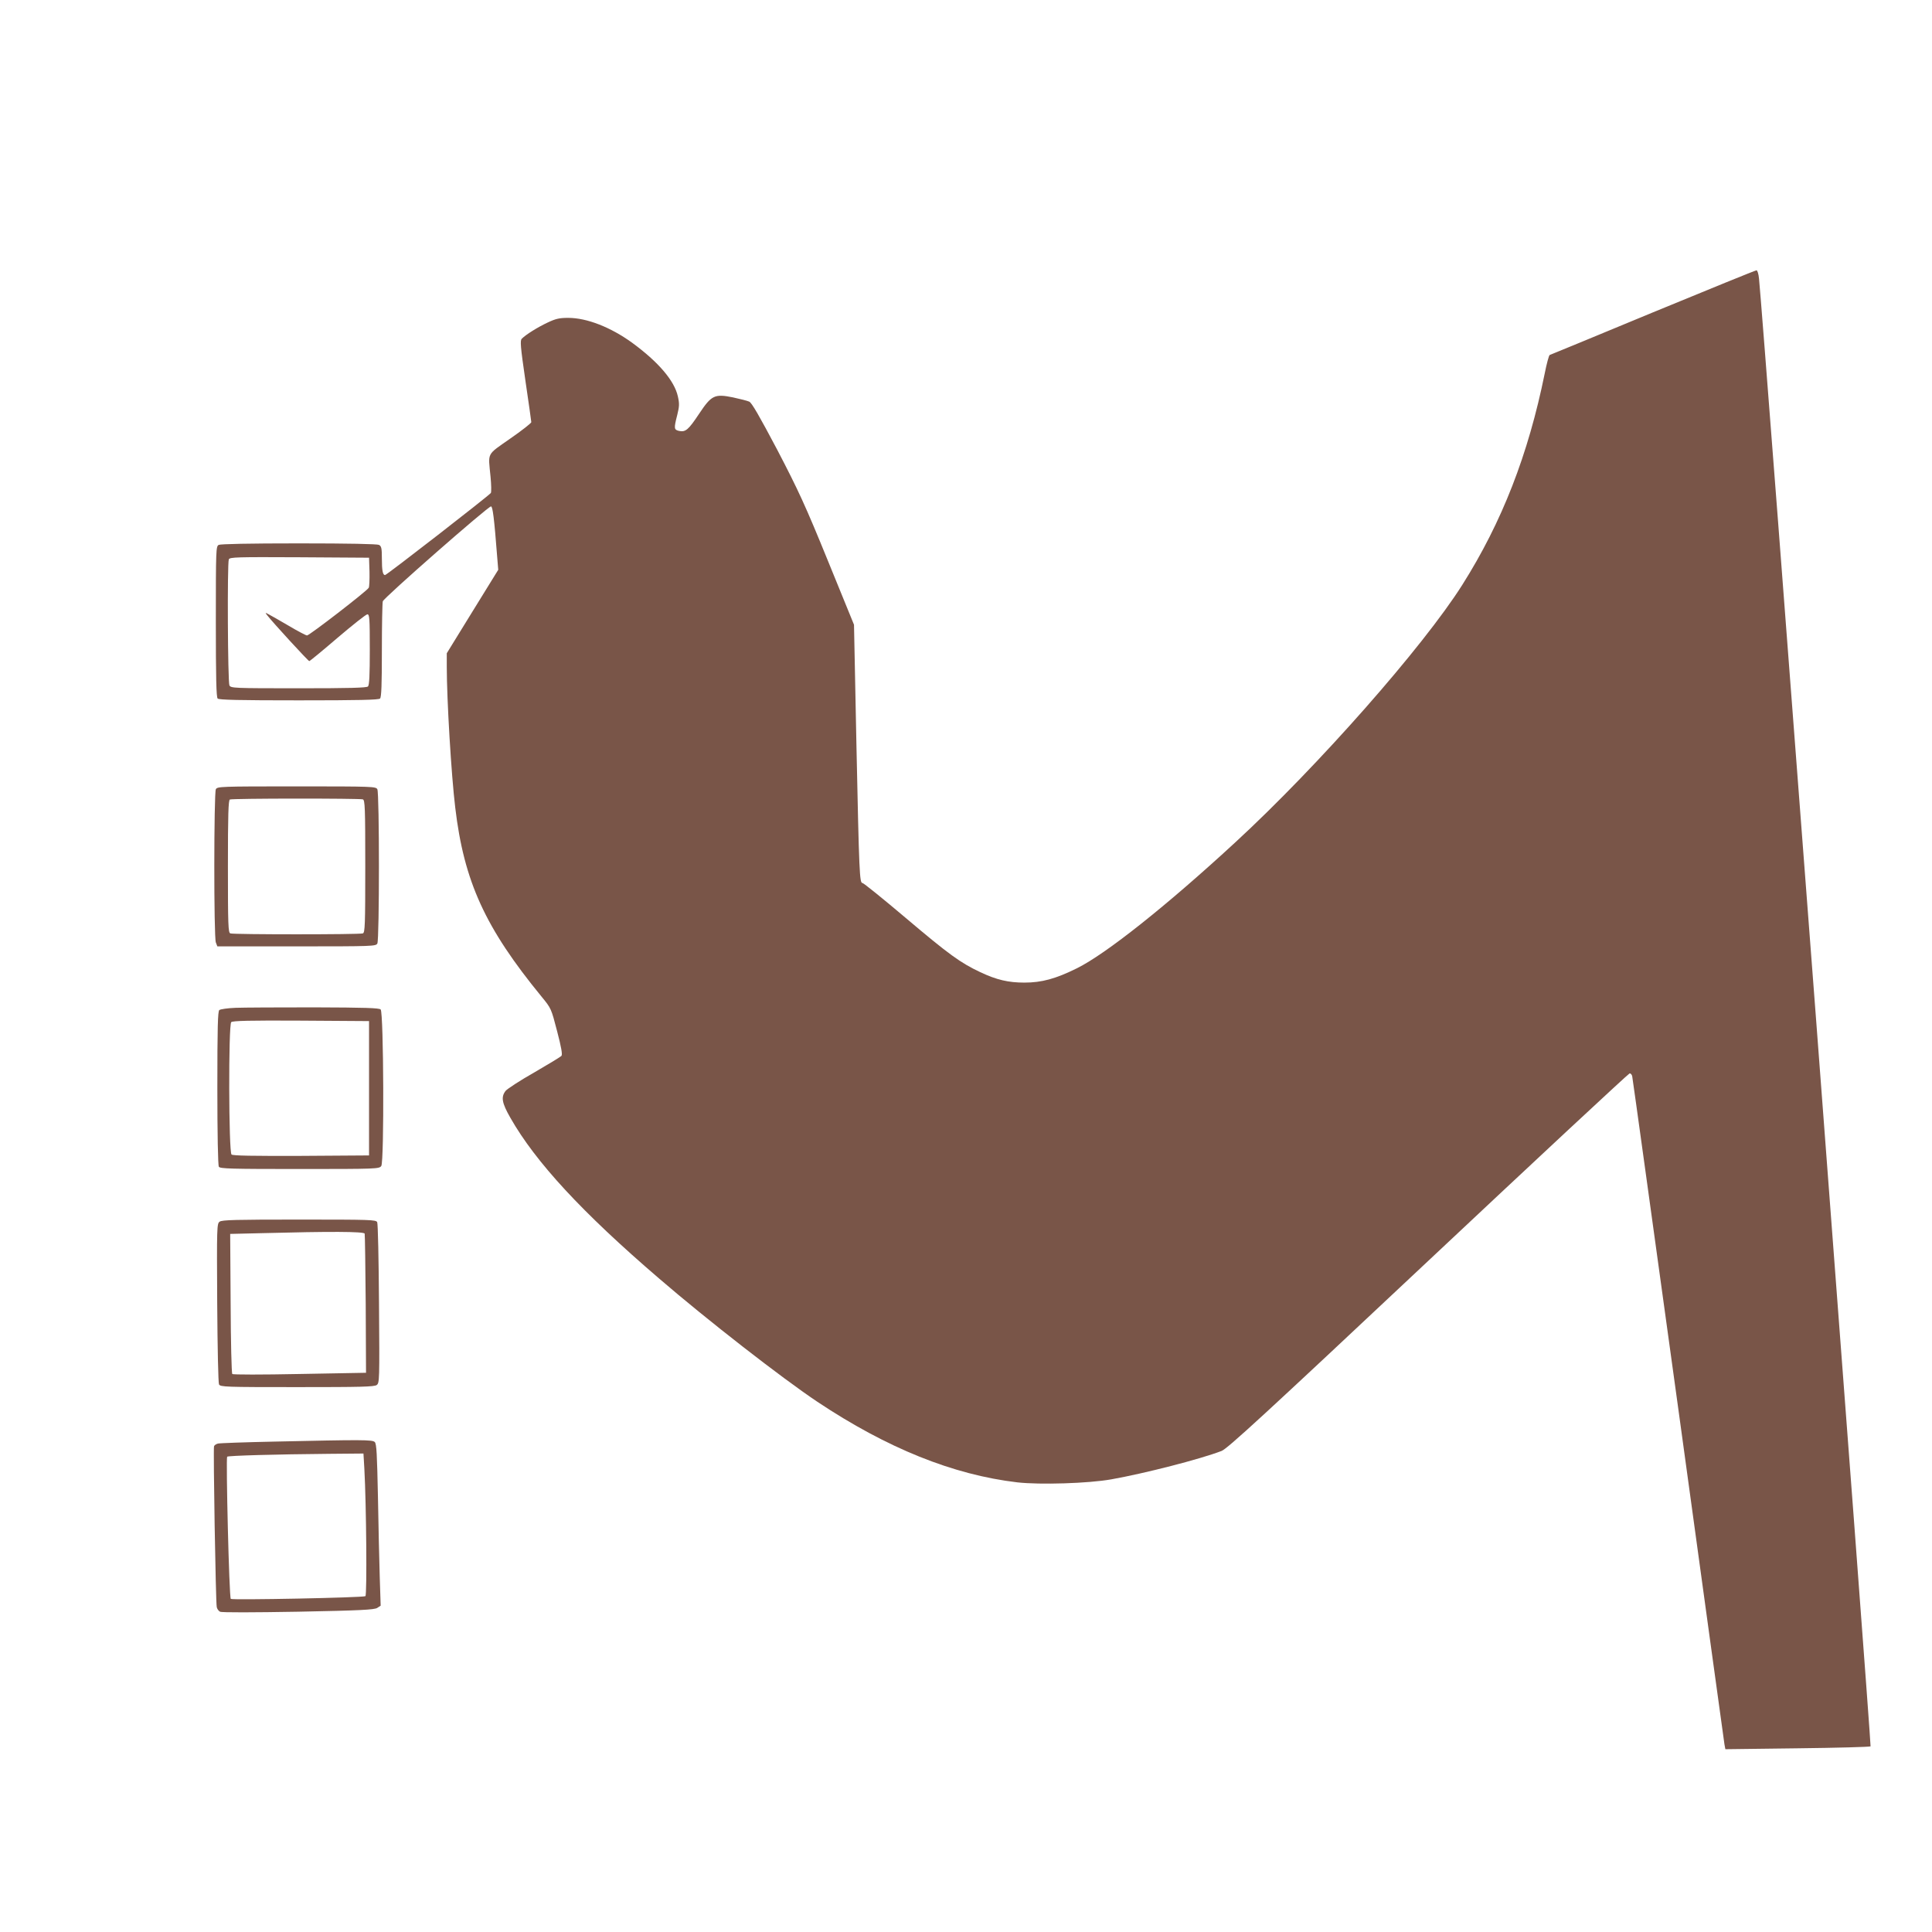 <?xml version="1.0" standalone="no"?>
<!DOCTYPE svg PUBLIC "-//W3C//DTD SVG 20010904//EN"
 "http://www.w3.org/TR/2001/REC-SVG-20010904/DTD/svg10.dtd">
<svg version="1.0" xmlns="http://www.w3.org/2000/svg"
 width="1280pt" height="1280pt" viewBox="0 0 1280 1280"
 preserveAspectRatio="xMidYMid meet">
<g transform="translate(0,1280) scale(0.1,-0.1)"
fill="#795548" stroke="none">
<path d="M10950 10730 c-371 -154 -679 -281 -683 -282 -5 -2 -20 -57 -33 -123
-109 -537 -283 -984 -546 -1400 -260 -411 -956 -1201 -1503 -1705 -455 -420
-858 -740 -1050 -835 -141 -70 -234 -95 -348 -95 -106 0 -184 18 -292 69 -132
62 -209 118 -495 360 -150 127 -279 231 -286 231 -19 0 -22 58 -40 918 l-16
793 -173 424 c-149 366 -196 467 -335 734 -119 225 -169 312 -186 320 -13 6
-61 18 -107 28 -123 25 -143 15 -225 -108 -71 -107 -90 -123 -133 -114 -34 8
-35 16 -12 106 14 57 15 74 4 123 -23 104 -129 228 -304 356 -141 102 -299
164 -422 164 -58 0 -82 -5 -137 -31 -66 -31 -143 -79 -171 -107 -12 -12 -9
-51 24 -278 21 -144 39 -268 39 -275 0 -6 -63 -56 -140 -109 -159 -112 -146
-87 -130 -253 5 -52 6 -100 2 -107 -9 -15 -690 -544 -701 -544 -15 0 -21 30
-21 110 0 68 -3 81 -19 90 -13 6 -198 10 -531 10 -333 0 -518 -4 -531 -10 -18
-10 -19 -27 -19 -508 0 -374 3 -501 12 -510 9 -9 142 -12 538 -12 396 0 529 3
538 12 9 9 12 93 12 318 0 168 3 314 6 326 6 23 697 629 717 629 11 0 21 -75
41 -335 l7 -85 -171 -277 -170 -276 0 -89 c0 -219 30 -718 56 -933 58 -491
199 -798 572 -1253 64 -78 64 -79 103 -229 28 -107 36 -154 29 -163 -6 -7 -87
-56 -180 -110 -94 -53 -179 -109 -190 -122 -32 -41 -25 -80 31 -178 167 -294
476 -628 984 -1064 320 -276 815 -661 1050 -818 462 -308 900 -484 1325 -534
150 -17 472 -7 623 20 220 39 590 134 730 188 39 15 279 235 1368 1258 726
682 1327 1241 1335 1243 7 2 16 -7 18 -20 3 -13 140 -1006 306 -2208 165
-1202 302 -2199 305 -2217 l6 -32 477 6 c262 3 481 9 485 13 6 6 -715 9499
-739 9723 -3 33 -11 57 -17 56 -7 0 -316 -126 -687 -279z m-8502 -1718 c1 -51
-1 -99 -5 -106 -12 -22 -393 -316 -409 -316 -7 0 -62 29 -121 64 -60 35 -119
69 -133 76 -24 13 -24 12 -10 -6 37 -48 272 -304 279 -304 4 0 89 70 188 155
100 85 188 155 197 155 14 0 16 -27 16 -233 0 -168 -3 -236 -12 -245 -9 -9
-125 -12 -460 -12 -432 0 -448 1 -458 19 -11 21 -15 807 -4 835 6 15 53 16
468 14 l461 -3 3 -93z"/>
<path d="M1430 7571 c-13 -26 -14 -979 0 -1015 l10 -26 524 0 c509 0 526 1
536 19 14 27 14 995 0 1022 -10 18 -27 19 -535 19 -508 0 -525 -1 -535 -19z
m974 -67 c14 -5 16 -54 16 -444 0 -390 -2 -439 -16 -444 -20 -8 -858 -8 -878
0 -14 5 -16 54 -16 444 0 341 3 439 13 443 18 8 862 8 881 1z"/>
<path d="M1561 6123 c-52 -2 -101 -9 -108 -15 -10 -8 -13 -113 -13 -517 0
-301 4 -512 10 -521 8 -13 79 -15 535 -15 513 0 527 1 541 20 20 27 16 1017
-4 1037 -10 10 -104 13 -440 14 -235 0 -470 -1 -521 -3z m884 -533 l0 -445
-449 -3 c-323 -1 -453 1 -462 9 -19 16 -21 858 -2 877 9 9 121 12 463 10 l450
-3 0 -445z"/>
<path d="M1455 4706 c-18 -13 -19 -33 -16 -537 2 -303 7 -531 12 -541 9 -17
43 -18 517 -18 423 0 511 2 528 14 18 14 19 29 15 538 -2 295 -7 531 -12 541
-9 16 -44 17 -517 17 -418 0 -512 -2 -527 -14z m961 -79 c2 -7 5 -217 7 -467
l2 -455 -439 -8 c-252 -5 -442 -5 -447 0 -5 5 -10 216 -11 468 l-3 460 210 5
c453 12 675 11 681 -3z"/>
<path d="M1815 3249 c-192 -4 -359 -10 -371 -13 -12 -3 -24 -11 -26 -18 -6
-16 11 -1034 18 -1065 2 -12 12 -26 22 -31 10 -6 223 -5 517 0 415 8 504 13
524 25 l23 15 -6 187 c-3 102 -9 343 -12 534 -6 283 -9 351 -21 363 -16 16
-79 16 -668 3z m599 -181 c13 -234 18 -836 7 -843 -17 -10 -883 -27 -892 -18
-11 11 -33 932 -24 942 7 7 321 16 677 19 l226 2 6 -102z"/>
</g>
</svg>
